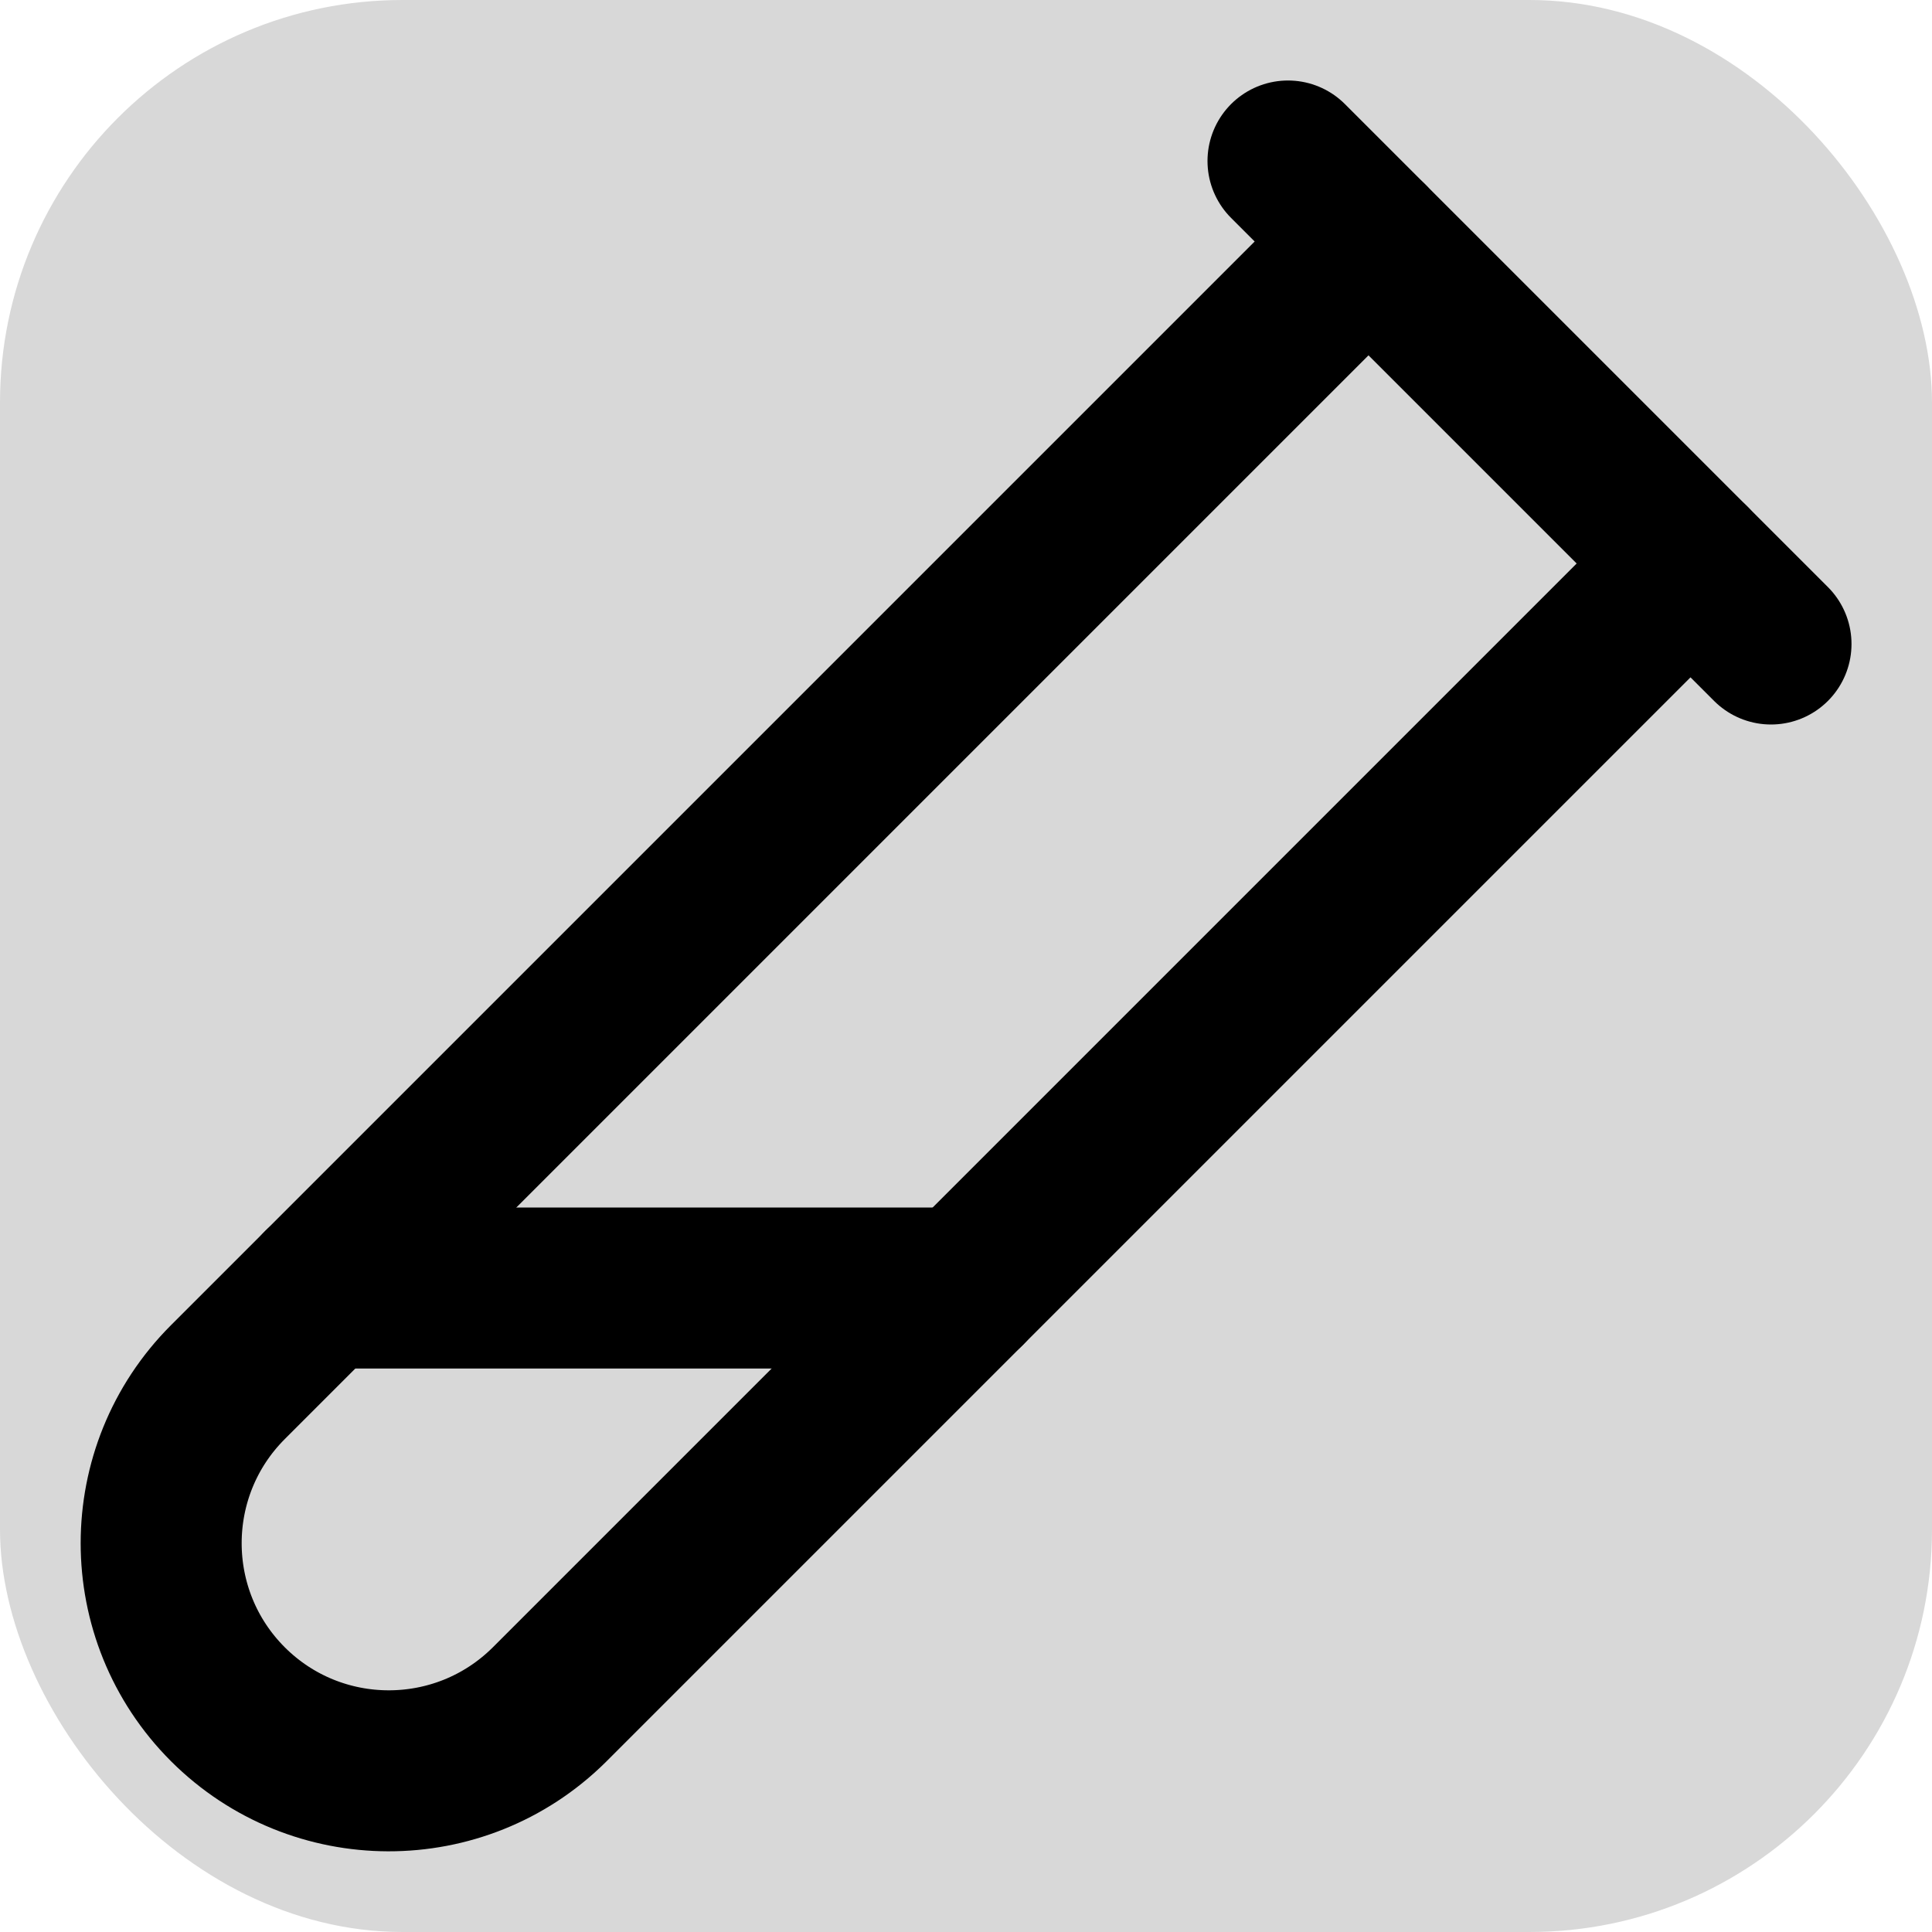 <?xml version="1.0" encoding="UTF-8"?>
<svg width="24px" height="24px" viewBox="0 0 24 24" version="1.1" xmlns="http://www.w3.org/2000/svg" xmlns:xlink="http://www.w3.org/1999/xlink">
    <title>Group</title>
    <g id="Page-1" stroke="none" stroke-width="1" fill="none" fill-rule="evenodd">
        <g id="Group">
            <rect id="Rectangle" fill="#D8D8D8" x="0" y="0" width="24" height="24" rx="5"></rect>
            <g id="favicon" stroke="#000000" stroke-linecap="round" stroke-linejoin="round">
                <g id="Group">
                    <path d="M21,7 L6.82,21.18 C5.713,22.274 3.931,22.27 2.83,21.17 C1.726,20.065 1.726,18.275 2.83,17.17 L17,3" id="Path" stroke-width="2"></path>
                    <line x1="16" y1="2" x2="22" y2="8" id="Path" stroke-width="2"></line>
                    <line x1="12" y1="16" x2="4" y2="16" id="Path" stroke-width="2"></line>
                </g>
            </g>
        </g>
    </g>
</svg>
